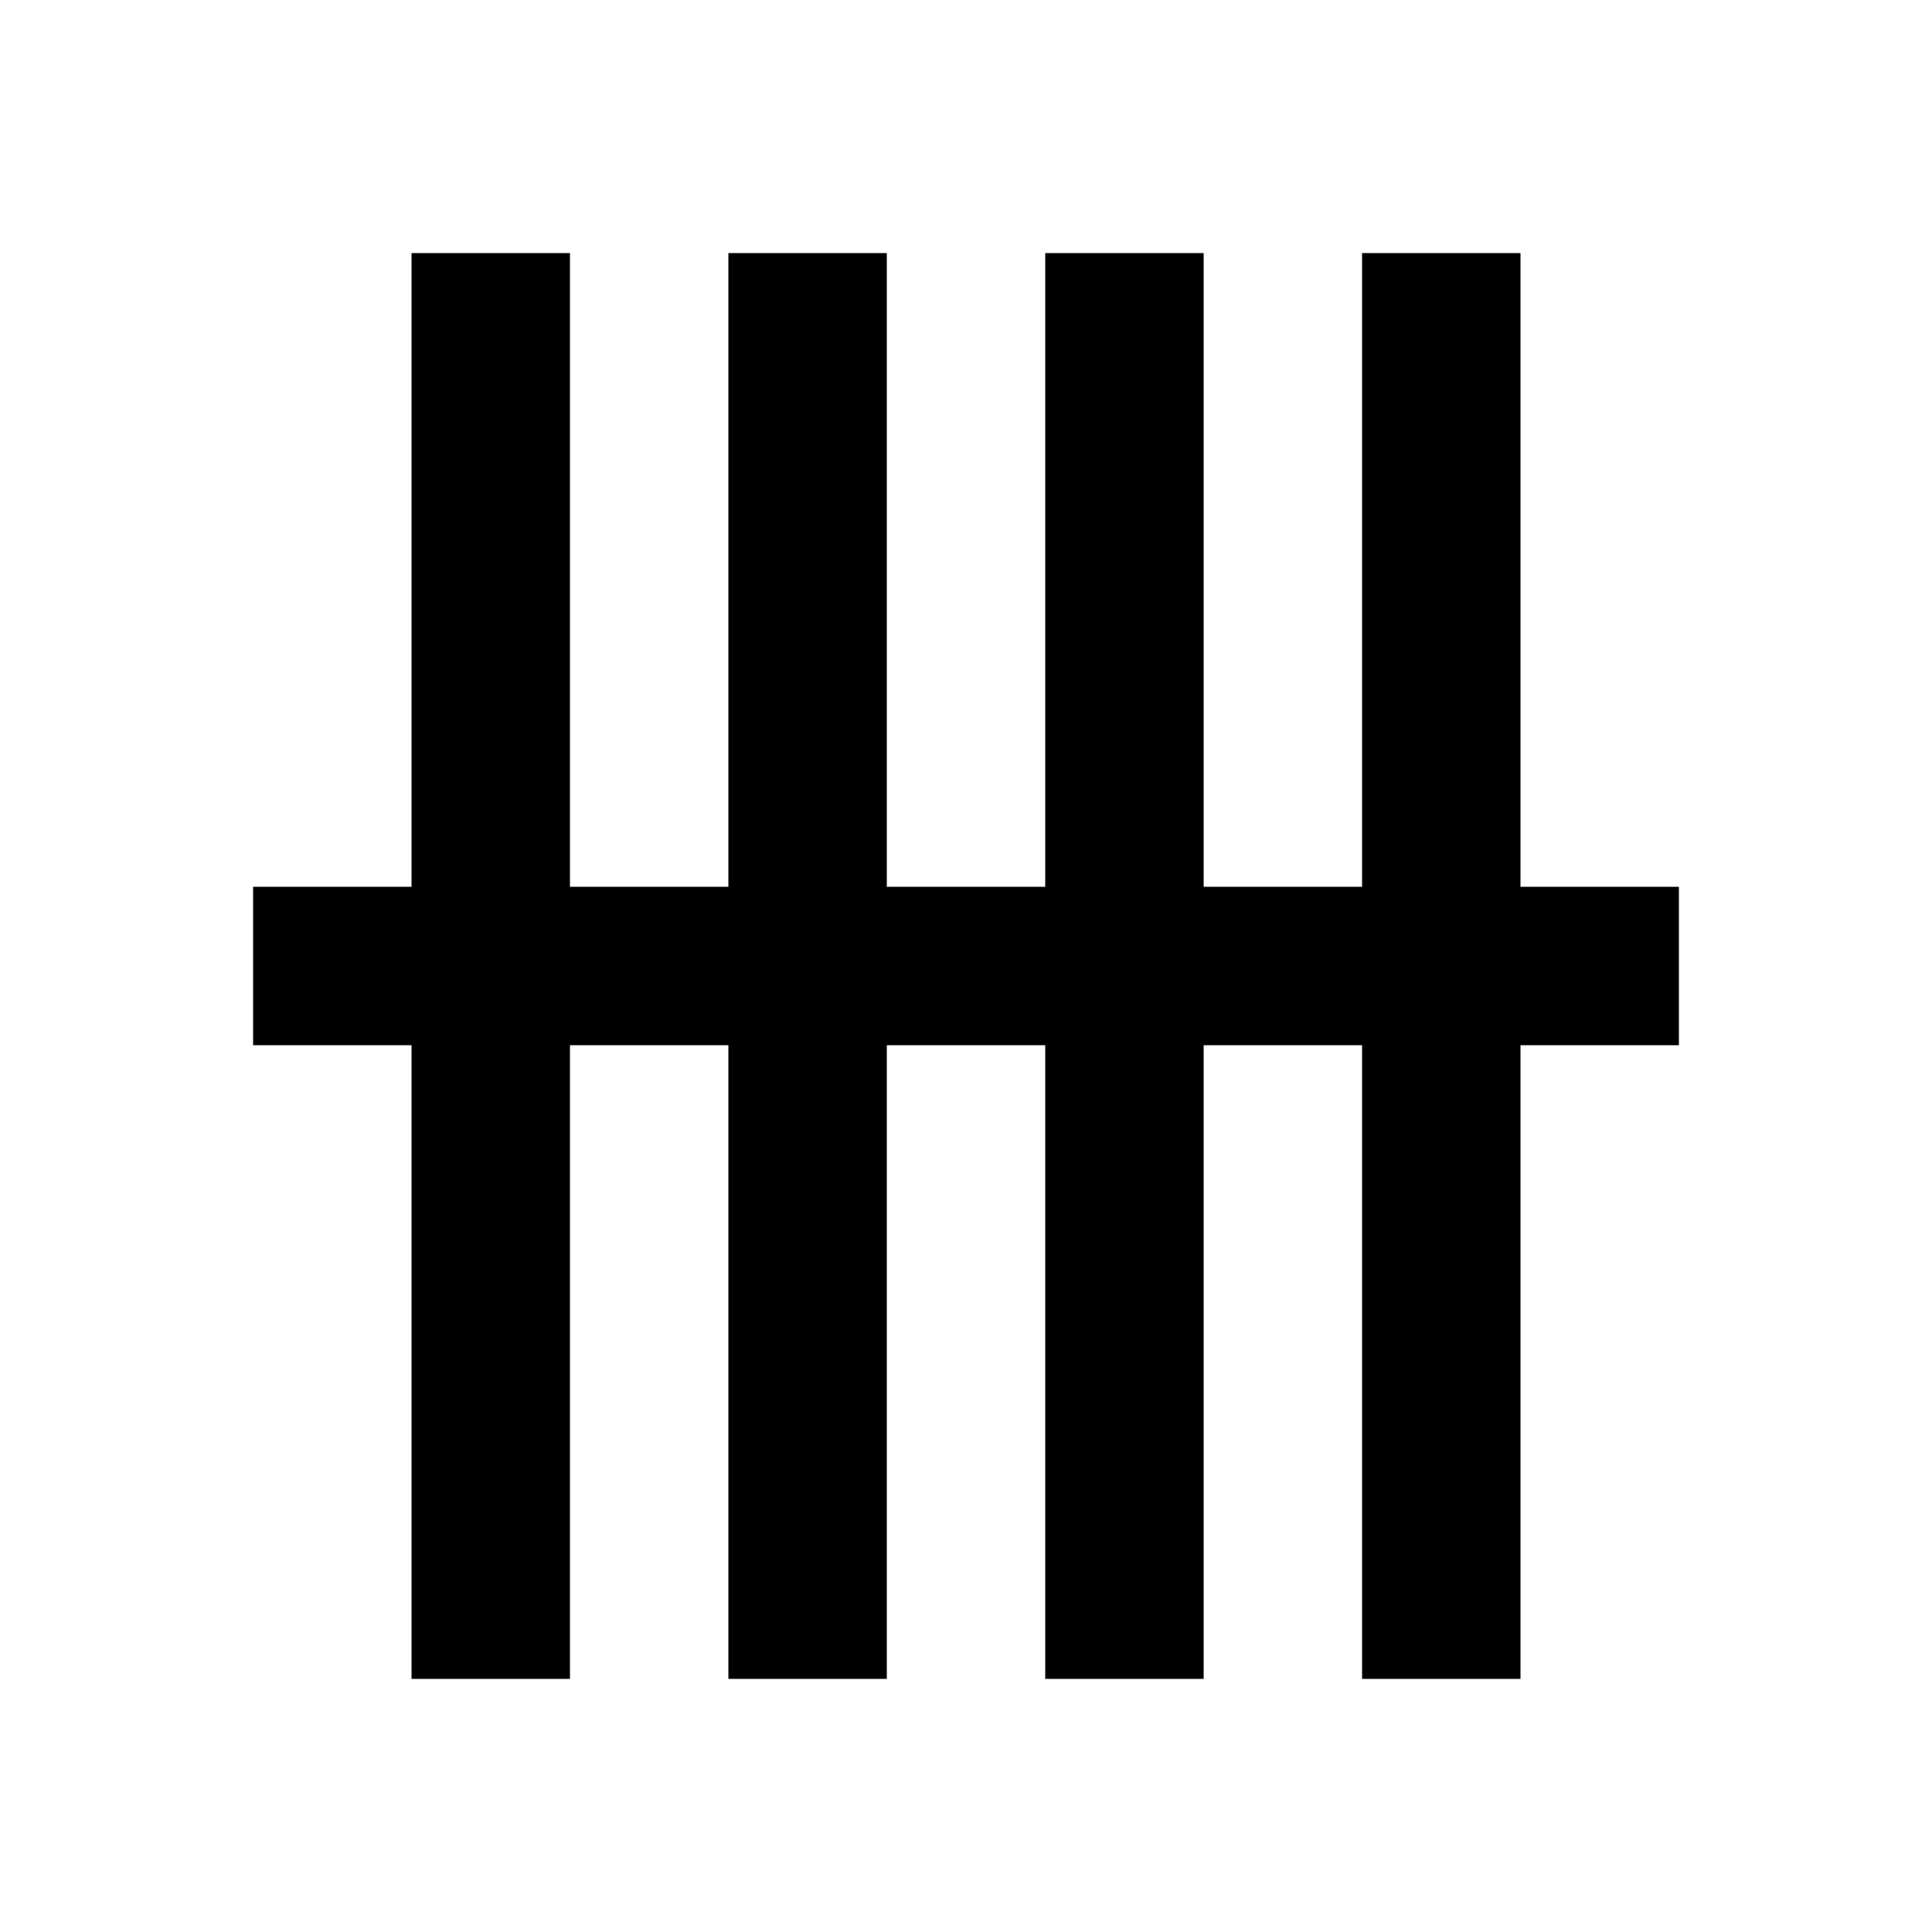 <?xml version="1.0" encoding="UTF-8"?>
<!-- Uploaded to: ICON Repo, www.svgrepo.com, Generator: ICON Repo Mixer Tools -->
<svg fill="#000000" width="800px" height="800px" version="1.1" viewBox="144 144 512 512" xmlns="http://www.w3.org/2000/svg">
 <path d="m588.93 379.01h-41.984v-167.94h-41.984v167.94h-41.98v-167.94h-41.984v167.94h-41.984v-167.94h-41.984v167.94h-41.984v-167.94h-41.984v167.94h-41.984v41.984h41.984v167.93h41.984v-167.93h41.984v167.93h41.984v-167.93h41.984v167.93h41.984v-167.93h41.98v167.93h41.984v-167.93h41.984z"/>
</svg>